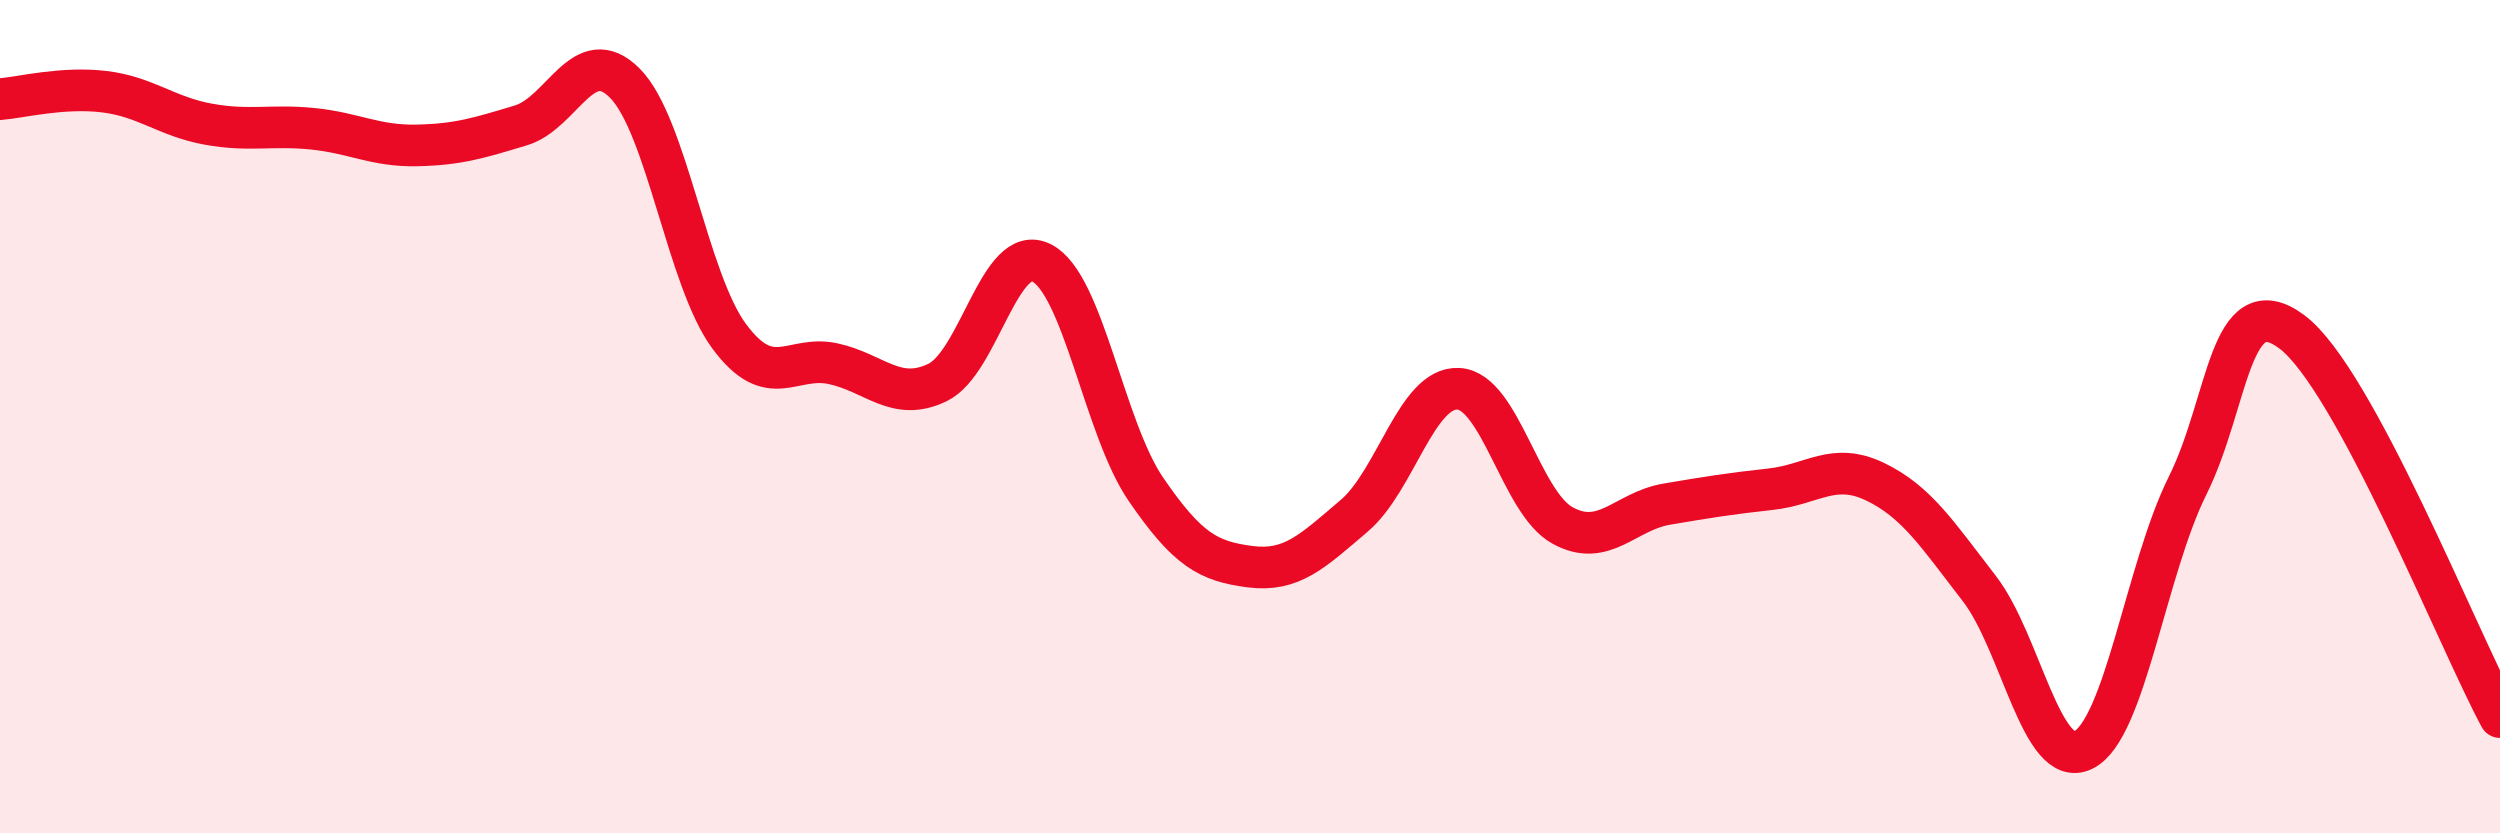 
    <svg width="60" height="20" viewBox="0 0 60 20" xmlns="http://www.w3.org/2000/svg">
      <path
        d="M 0,2.38 C 0.5,2.34 1.5,2.08 2.5,2.2 C 3.5,2.32 4,2.8 5,2.98 C 6,3.16 6.5,2.99 7.5,3.09 C 8.5,3.19 9,3.51 10,3.49 C 11,3.47 11.5,3.31 12.5,3.01 C 13.5,2.71 14,0.99 15,2 C 16,3.01 16.5,6.72 17.5,8.07 C 18.5,9.42 19,8.51 20,8.73 C 21,8.95 21.5,9.66 22.5,9.18 C 23.5,8.7 24,5.8 25,6.31 C 26,6.82 26.5,10.28 27.5,11.74 C 28.5,13.2 29,13.47 30,13.6 C 31,13.73 31.5,13.23 32.5,12.38 C 33.5,11.53 34,9.28 35,9.33 C 36,9.38 36.5,12.06 37.5,12.61 C 38.5,13.16 39,12.27 40,12.1 C 41,11.93 41.5,11.85 42.5,11.74 C 43.5,11.63 44,11.08 45,11.56 C 46,12.04 46.5,12.83 47.5,14.12 C 48.5,15.41 49,18.49 50,18 C 51,17.51 51.5,13.67 52.5,11.66 C 53.5,9.65 53.5,6.85 55,7.96 C 56.5,9.07 59,15.36 60,17.21L60 20L0 20Z"
        fill="#EB0A25"
        opacity="0.1"
        stroke-linecap="round"
        stroke-linejoin="round"
      />
      <path
        d="M 0,2.38 C 0.5,2.34 1.5,2.08 2.5,2.2 C 3.5,2.32 4,2.8 5,2.98 C 6,3.16 6.5,2.99 7.5,3.09 C 8.5,3.19 9,3.51 10,3.49 C 11,3.47 11.5,3.31 12.5,3.01 C 13.5,2.71 14,0.99 15,2 C 16,3.01 16.5,6.72 17.5,8.07 C 18.5,9.42 19,8.51 20,8.73 C 21,8.95 21.5,9.66 22.5,9.18 C 23.5,8.7 24,5.8 25,6.31 C 26,6.82 26.5,10.28 27.5,11.74 C 28.5,13.2 29,13.47 30,13.6 C 31,13.73 31.5,13.23 32.5,12.38 C 33.5,11.53 34,9.28 35,9.33 C 36,9.38 36.5,12.06 37.5,12.61 C 38.5,13.16 39,12.27 40,12.1 C 41,11.93 41.5,11.85 42.5,11.74 C 43.5,11.63 44,11.08 45,11.56 C 46,12.04 46.5,12.83 47.5,14.12 C 48.5,15.41 49,18.49 50,18 C 51,17.51 51.5,13.67 52.5,11.66 C 53.5,9.65 53.5,6.85 55,7.96 C 56.5,9.07 59,15.36 60,17.21"
        stroke="#EB0A25"
        stroke-width="1"
        fill="none"
        stroke-linecap="round"
        stroke-linejoin="round"
      />
    </svg>
  